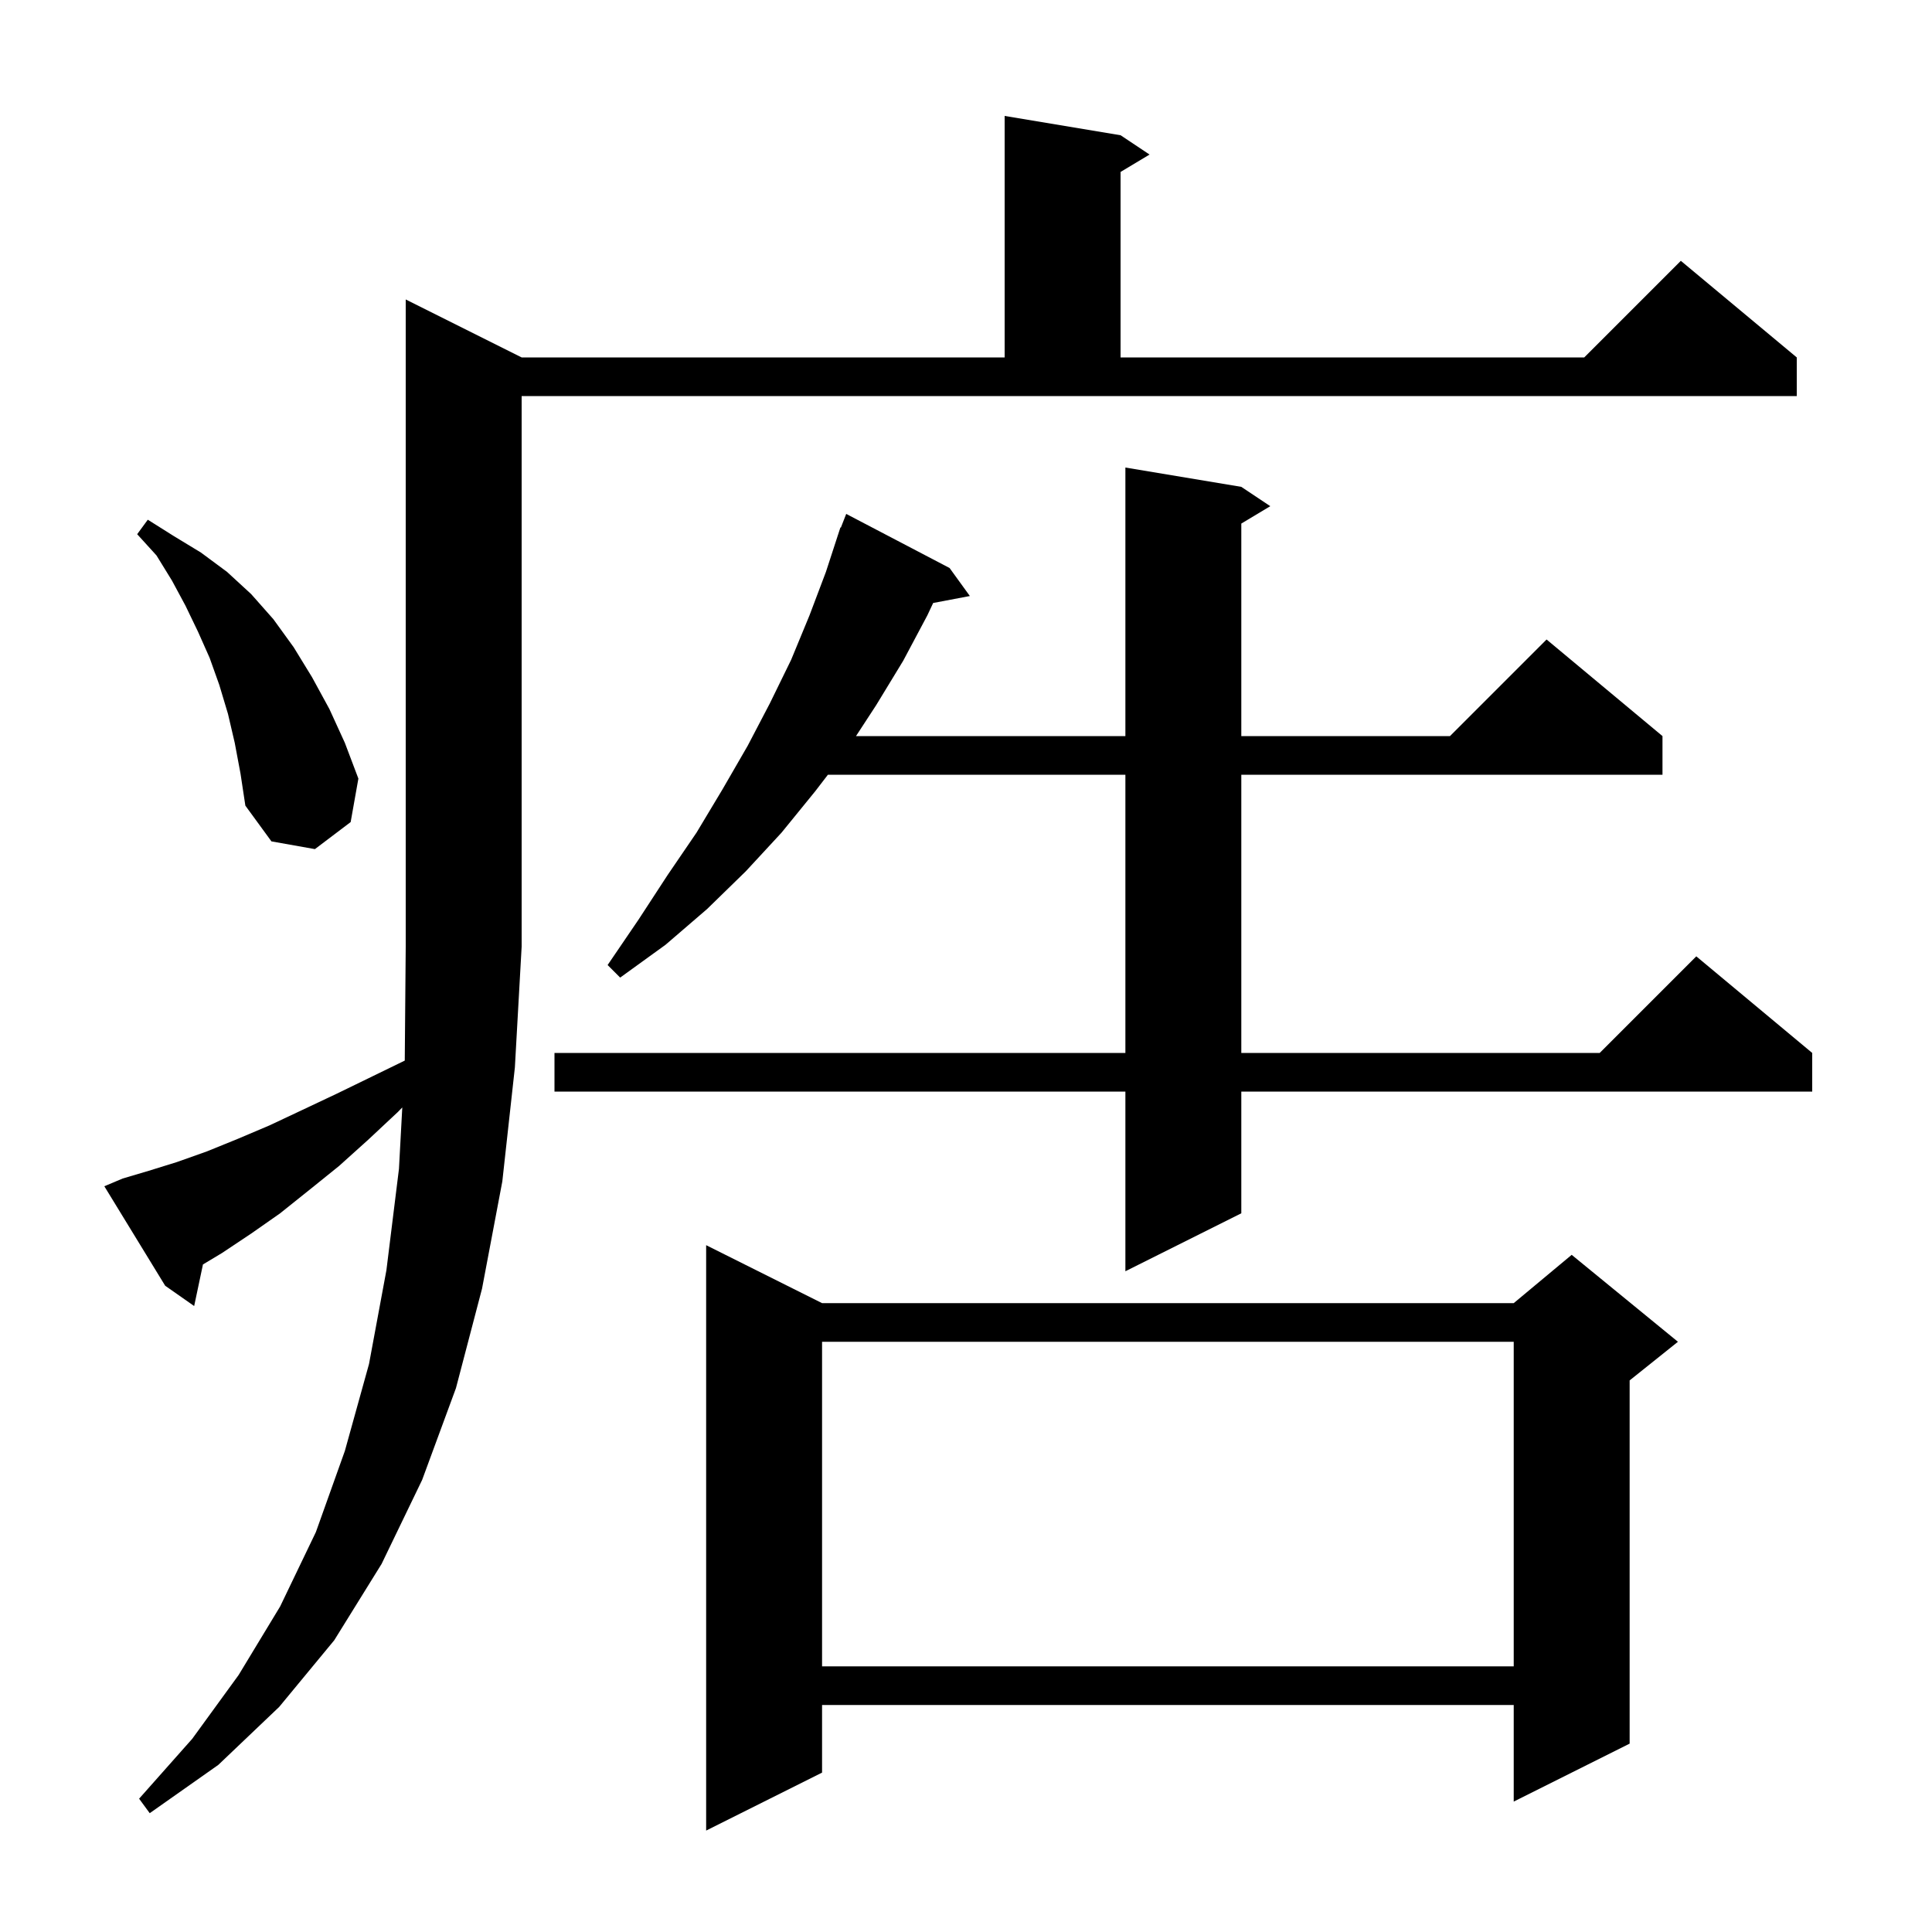 <svg xmlns="http://www.w3.org/2000/svg" xmlns:xlink="http://www.w3.org/1999/xlink" version="1.1" baseProfile="full" viewBox="0 0 200 200" width="200" height="200">
<g fill="black">
<path d="M 85.1 134.9 L 156.7 134.9 L 162.7 129.9 L 173.7 138.9 L 168.7 142.9 L 168.7 180.5 L 156.7 186.5 L 156.7 176.5 L 85.1 176.5 L 85.1 183.5 L 73.1 189.5 L 73.1 128.9 Z M 12.7 122.0 L 15.4 121.2 L 18.3 120.3 L 21.4 119.2 L 24.6 117.9 L 27.9 116.5 L 31.3 114.9 L 34.9 113.2 L 38.6 111.4 L 41.901 109.792 L 42.0 98.0 L 42.0 31.0 L 54.0 37.0 L 104.0 37.0 L 104.0 12.0 L 116.0 14.0 L 119.0 16.0 L 116.0 17.8 L 116.0 37.0 L 164.0 37.0 L 174.0 27.0 L 186.0 37.0 L 186.0 41.0 L 54.0 41.0 L 54.0 98.0 L 53.3 110.5 L 52.0 122.3 L 49.9 133.4 L 47.2 143.7 L 43.7 153.2 L 39.5 161.9 L 34.6 169.8 L 28.9 176.7 L 22.6 182.7 L 15.5 187.7 L 14.4 186.2 L 19.9 180.0 L 24.7 173.4 L 29.0 166.3 L 32.7 158.6 L 35.7 150.2 L 38.2 141.2 L 40.0 131.5 L 41.3 121.0 L 41.644 114.642 L 41.2 115.1 L 38.1 118.0 L 35.1 120.7 L 32.0 123.2 L 29.0 125.6 L 26.0 127.7 L 23.0 129.7 L 21.01 130.894 L 20.1 135.2 L 17.1 133.1 L 10.8 122.8 Z M 85.1 138.9 L 85.1 172.5 L 156.7 172.5 L 156.7 138.9 Z M 128.5 50.4 L 131.5 52.4 L 128.5 54.2 L 128.5 76.2 L 150.1 76.2 L 160.1 66.2 L 172.1 76.2 L 172.1 80.2 L 128.5 80.2 L 128.5 109.0 L 165.6 109.0 L 175.6 99.0 L 187.6 109.0 L 187.6 113.0 L 128.5 113.0 L 128.5 125.6 L 116.5 131.6 L 116.5 113.0 L 57.4 113.0 L 57.4 109.0 L 116.5 109.0 L 116.5 80.2 L 85.705 80.2 L 84.4 81.9 L 80.9 86.2 L 77.2 90.2 L 73.2 94.1 L 68.9 97.8 L 64.2 101.2 L 62.9 99.9 L 66.1 95.2 L 69.1 90.6 L 72.1 86.2 L 74.8 81.7 L 77.4 77.2 L 79.7 72.8 L 81.9 68.3 L 83.8 63.7 L 85.5 59.2 L 86.706 55.502 L 86.7 55.5 L 86.739 55.4 L 87.0 54.6 L 87.046 54.617 L 87.6 53.2 L 98.3 58.8 L 100.4 61.7 L 96.601 62.421 L 96.0 63.7 L 93.5 68.4 L 90.7 73.0 L 88.613 76.2 L 116.5 76.2 L 116.5 48.4 Z M 24.3 76.9 L 23.6 73.9 L 22.7 70.9 L 21.7 68.1 L 20.5 65.4 L 19.2 62.7 L 17.8 60.1 L 16.2 57.5 L 14.2 55.3 L 15.3 53.8 L 18.0 55.5 L 20.8 57.2 L 23.5 59.2 L 26.0 61.5 L 28.3 64.1 L 30.4 67.0 L 32.3 70.1 L 34.1 73.4 L 35.7 76.9 L 37.1 80.6 L 36.3 85.1 L 32.6 87.9 L 28.1 87.1 L 25.4 83.4 L 24.9 80.1 Z " />
</g>
</svg>
